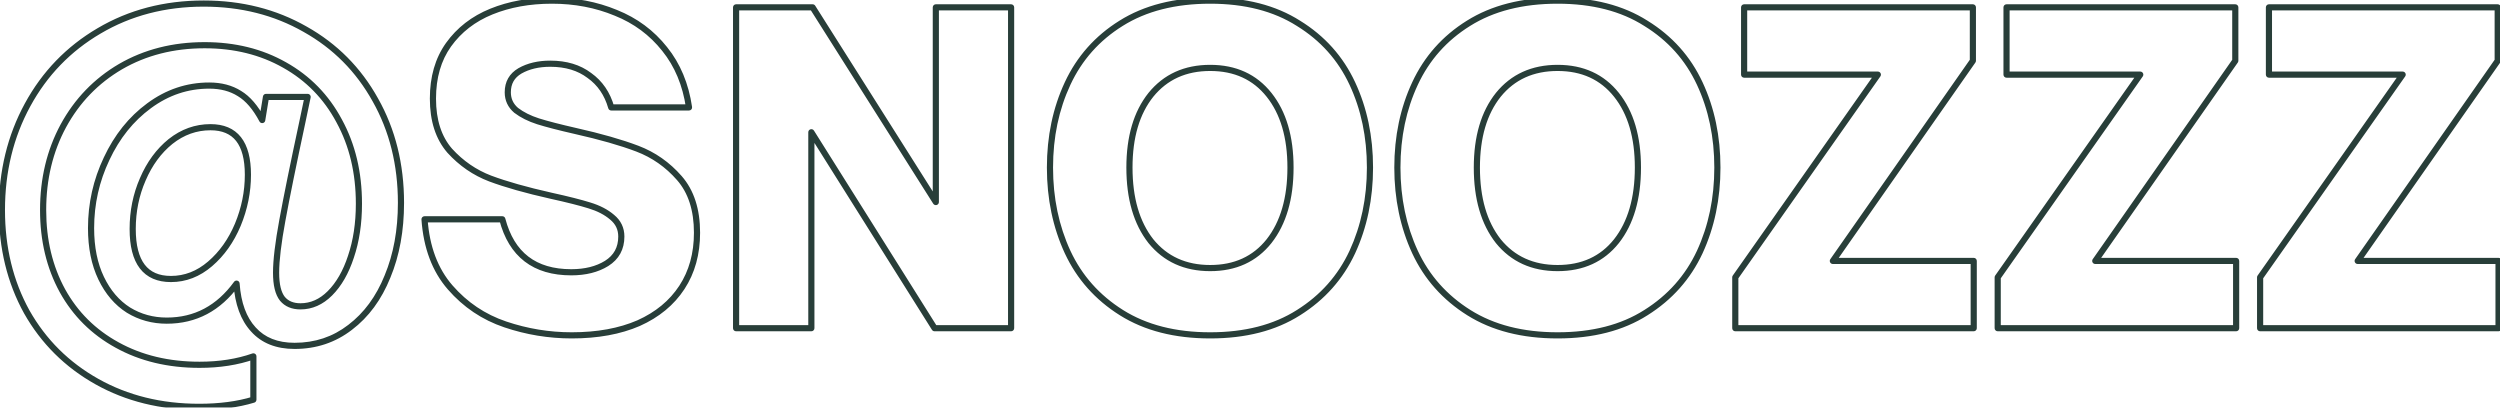 <?xml version="1.0" encoding="UTF-8"?> <svg xmlns="http://www.w3.org/2000/svg" width="975" height="159" viewBox="0 0 975 159" fill="none"><mask id="path-1-outside-1_137_3891" maskUnits="userSpaceOnUse" x="-1" y="-1" width="977" height="161" fill="black"><rect fill="white" x="-1" y="-1" width="977" height="161"></rect><path d="M77.66 158.668C62.791 158.668 49.507 155.388 37.809 148.828C26.11 142.268 16.98 133.193 10.421 121.604C3.97 109.905 0.744 96.676 0.744 81.916C0.744 66.828 4.079 53.161 10.748 40.916C17.418 28.671 26.711 19.049 38.629 12.052C50.655 4.945 64.267 1.392 79.465 1.392C94.115 1.392 107.29 4.727 118.988 11.396C130.687 17.956 139.816 27.14 146.376 38.948C153.046 50.756 156.38 64.149 156.38 79.128C156.38 89.843 154.631 99.409 151.132 107.828C147.743 116.247 142.878 122.861 136.536 127.672C130.304 132.483 123.088 134.888 114.888 134.888C108 134.888 102.643 132.756 98.817 128.492C94.99 124.337 92.803 118.379 92.257 110.616C85.259 120.237 76.184 125.048 65.032 125.048C59.566 125.048 54.591 123.681 50.108 120.948C45.626 118.105 42.072 113.951 39.449 108.484C36.825 103.017 35.513 96.512 35.513 88.968C35.513 79.456 37.535 70.436 41.581 61.908C45.626 53.271 51.147 46.383 58.145 41.244C65.251 35.996 73.069 33.372 81.597 33.372C86.189 33.372 90.124 34.411 93.404 36.488C96.684 38.456 99.636 41.9 102.26 46.82L103.736 37.8H119.972L117.84 47.968C114.342 64.259 111.772 76.887 110.132 85.852C108.492 94.708 107.672 101.541 107.672 106.352C107.672 111.053 108.492 114.443 110.132 116.52C111.772 118.488 114.123 119.472 117.184 119.472C121.448 119.472 125.275 117.777 128.664 114.388C132.163 110.889 134.896 106.133 136.864 100.12C138.942 93.997 139.98 87.109 139.98 79.456C139.98 67.32 137.411 56.551 132.272 47.148C127.243 37.745 120.136 30.475 110.952 25.336C101.878 20.197 91.491 17.628 79.793 17.628C67.547 17.628 56.614 20.416 46.992 25.992C37.48 31.568 30.046 39.276 24.689 49.116C19.441 58.847 16.817 69.78 16.817 81.916C16.817 93.724 19.331 104.22 24.36 113.404C29.39 122.479 36.496 129.531 45.681 134.56C54.974 139.699 65.689 142.268 77.825 142.268C85.587 142.268 92.585 141.175 98.817 138.988V155.88C92.694 157.739 85.642 158.668 77.66 158.668ZM66.672 108.812C72.249 108.812 77.332 106.844 81.924 102.908C86.516 98.972 90.124 93.888 92.749 87.656C95.373 81.315 96.684 74.809 96.684 68.14C96.684 55.785 91.819 49.608 82.088 49.608C76.403 49.608 71.21 51.467 66.508 55.184C61.916 58.901 58.309 63.821 55.684 69.944C53.06 75.957 51.748 82.408 51.748 89.296C51.748 102.307 56.723 108.812 66.672 108.812ZM222.964 130.788C214.108 130.788 205.471 129.367 197.052 126.524C188.634 123.681 181.472 118.871 175.568 112.092C169.664 105.313 166.33 96.457 165.564 85.524H195.904C199.512 99.3 208.478 106.188 222.8 106.188C228.267 106.188 232.859 105.04 236.576 102.744C240.403 100.339 242.316 96.84 242.316 92.248C242.316 89.187 241.114 86.672 238.708 84.704C236.412 82.736 233.46 81.205 229.852 80.112C226.354 79.019 221.379 77.761 214.928 76.34C205.198 74.153 197.271 71.912 191.148 69.616C185.135 67.32 179.887 63.712 175.404 58.792C171.031 53.763 168.844 46.984 168.844 38.456C168.844 30.147 170.867 23.149 174.912 17.464C179.067 11.669 184.643 7.351 191.64 4.508C198.638 1.665 206.51 0.244 215.256 0.244C224.222 0.244 232.531 1.829 240.184 5C247.838 8.061 254.179 12.763 259.208 19.104C264.238 25.336 267.408 32.935 268.72 41.9H238.38C236.85 36.543 234.007 32.388 229.852 29.436C225.807 26.375 220.723 24.844 214.6 24.844C210.008 24.844 206.072 25.773 202.792 27.632C199.622 29.491 198.036 32.279 198.036 35.996C198.036 38.839 199.13 41.189 201.316 43.048C203.612 44.797 206.455 46.219 209.844 47.312C213.343 48.405 218.208 49.663 224.44 51.084C234.171 53.271 242.207 55.567 248.548 57.972C254.89 60.377 260.356 64.204 264.948 69.452C269.54 74.7 271.836 81.807 271.836 90.772C271.836 98.972 269.868 106.079 265.932 112.092C261.996 118.105 256.366 122.752 249.04 126.032C241.715 129.203 233.023 130.788 222.964 130.788ZM316.43 128H287.074V2.868H316.922L364.974 78.8V2.868H394.33V128H364.482L316.43 51.576V128ZM471.97 130.788C458.304 130.788 446.769 127.836 437.366 121.932C427.964 116.028 420.966 108.156 416.374 98.316C411.782 88.367 409.486 77.379 409.486 65.352C409.486 53.325 411.782 42.392 416.374 32.552C420.966 22.712 427.909 14.895 437.202 9.1C446.605 3.196 458.194 0.244 471.97 0.244C485.637 0.244 497.117 3.196 506.41 9.1C515.813 14.895 522.81 22.712 527.402 32.552C531.994 42.392 534.29 53.325 534.29 65.352C534.29 77.379 531.994 88.367 527.402 98.316C522.81 108.156 515.813 116.028 506.41 121.932C497.117 127.836 485.637 130.788 471.97 130.788ZM471.97 104.548C481.701 104.548 489.354 101.049 494.93 94.052C500.506 86.945 503.294 77.379 503.294 65.352C503.294 53.435 500.506 43.977 494.93 36.98C489.354 29.983 481.701 26.484 471.97 26.484C462.24 26.484 454.532 29.983 448.846 36.98C443.27 43.977 440.482 53.435 440.482 65.352C440.482 77.379 443.27 86.945 448.846 94.052C454.532 101.049 462.24 104.548 471.97 104.548ZM607.462 130.788C593.796 130.788 582.261 127.836 572.858 121.932C563.456 116.028 556.458 108.156 551.866 98.316C547.274 88.367 544.978 77.379 544.978 65.352C544.978 53.325 547.274 42.392 551.866 32.552C556.458 22.712 563.401 14.895 572.694 9.1C582.097 3.196 593.686 0.244 607.462 0.244C621.129 0.244 632.609 3.196 641.902 9.1C651.305 14.895 658.302 22.712 662.894 32.552C667.486 42.392 669.782 53.325 669.782 65.352C669.782 77.379 667.486 88.367 662.894 98.316C658.302 108.156 651.305 116.028 641.902 121.932C632.609 127.836 621.129 130.788 607.462 130.788ZM607.462 104.548C617.193 104.548 624.846 101.049 630.422 94.052C635.998 86.945 638.786 77.379 638.786 65.352C638.786 53.435 635.998 43.977 630.422 36.98C624.846 29.983 617.193 26.484 607.462 26.484C597.732 26.484 590.024 29.983 584.338 36.98C578.762 43.977 575.974 53.435 575.974 65.352C575.974 77.379 578.762 86.945 584.338 94.052C590.024 101.049 597.732 104.548 607.462 104.548ZM769.752 128H676.764V108.156L732.36 29.108H680.208V2.868H769.424V23.696L714.812 101.76H769.752V128ZM872.092 128H779.104V108.156L834.7 29.108H782.548V2.868H871.764V23.696L817.152 101.76H872.092V128ZM974.432 128H881.444V108.156L937.04 29.108H884.888V2.868H974.104V23.696L919.492 101.76H974.432V128Z"></path></mask><path d="M37.809 148.828L37.221 149.875L37.809 148.828ZM10.421 121.604L9.37 122.183L9.376 122.195L10.421 121.604ZM10.748 40.916L11.802 41.49L10.748 40.916ZM38.629 12.052L39.236 13.087L39.239 13.085L38.629 12.052ZM118.988 11.396L118.394 12.438L118.402 12.443L118.988 11.396ZM146.376 38.948L145.327 39.531L145.332 39.538L146.376 38.948ZM151.132 107.828L150.024 107.367L150.019 107.38L151.132 107.828ZM136.536 127.672L135.811 126.716L135.803 126.722L136.536 127.672ZM98.817 128.492L99.71 127.691C99.706 127.687 99.703 127.683 99.699 127.679L98.817 128.492ZM92.257 110.616L93.454 110.532C93.418 110.029 93.072 109.601 92.587 109.462C92.103 109.323 91.583 109.502 91.286 109.91L92.257 110.616ZM50.108 120.948L49.466 121.961C49.472 121.965 49.478 121.969 49.484 121.973L50.108 120.948ZM39.449 108.484L40.53 107.965L39.449 108.484ZM41.581 61.908L42.665 62.422L42.667 62.417L41.581 61.908ZM58.145 41.244L58.855 42.211L58.857 42.209L58.145 41.244ZM93.404 36.488L92.762 37.502C92.771 37.507 92.779 37.512 92.787 37.517L93.404 36.488ZM102.26 46.82L101.202 47.385C101.444 47.839 101.949 48.088 102.456 48.004C102.964 47.92 103.362 47.522 103.445 47.014L102.26 46.82ZM103.736 37.8V36.6C103.149 36.6 102.647 37.026 102.552 37.606L103.736 37.8ZM119.972 37.8L121.147 38.046C121.221 37.693 121.132 37.324 120.904 37.044C120.676 36.763 120.334 36.6 119.972 36.6V37.8ZM117.84 47.968L119.014 48.22L119.015 48.214L117.84 47.968ZM110.132 85.852L111.312 86.07L111.313 86.068L110.132 85.852ZM110.132 116.52L109.191 117.264C109.197 117.272 109.204 117.28 109.211 117.288L110.132 116.52ZM128.664 114.388L129.513 115.237L128.664 114.388ZM136.864 100.12L135.728 99.734L135.724 99.747L136.864 100.12ZM132.272 47.148L131.214 47.714L131.219 47.724L132.272 47.148ZM110.952 25.336L110.361 26.38L110.367 26.383L110.952 25.336ZM46.992 25.992L46.391 24.954L46.386 24.957L46.992 25.992ZM24.689 49.116L23.634 48.542L23.632 48.546L24.689 49.116ZM24.36 113.404L23.308 113.98L23.311 113.986L24.36 113.404ZM45.681 134.56L46.261 133.51L46.257 133.507L45.681 134.56ZM98.817 138.988H100.016C100.016 138.599 99.828 138.234 99.51 138.009C99.193 137.784 98.786 137.727 98.419 137.856L98.817 138.988ZM98.817 155.88L99.165 157.028C99.671 156.875 100.016 156.408 100.016 155.88H98.817ZM81.924 102.908L81.144 101.997L81.924 102.908ZM92.749 87.656L93.855 88.122L93.857 88.115L92.749 87.656ZM66.508 55.184L65.764 54.243L65.753 54.251L66.508 55.184ZM55.684 69.944L56.784 70.424L56.787 70.417L55.684 69.944ZM77.66 157.468C62.974 157.468 49.896 154.23 38.395 147.781L37.221 149.875C49.118 156.546 62.608 159.868 77.66 159.868V157.468ZM38.395 147.781C26.887 141.328 17.916 132.41 11.465 121.013L9.376 122.195C16.045 133.977 25.333 143.208 37.221 149.875L38.395 147.781ZM11.471 121.025C5.128 109.521 1.944 96.495 1.944 81.916H-0.456C-0.456 96.857 2.811 110.289 9.37 122.183L11.471 121.025ZM1.944 81.916C1.944 67.012 5.237 53.545 11.802 41.49L9.695 40.342C2.922 52.778 -0.456 66.644 -0.456 81.916H1.944ZM11.802 41.49C18.369 29.434 27.508 19.973 39.236 13.087L38.021 11.017C25.914 18.126 16.467 27.907 9.695 40.342L11.802 41.49ZM39.239 13.085C51.065 6.097 64.462 2.592 79.465 2.592V0.192C64.072 0.192 50.246 3.793 38.018 11.019L39.239 13.085ZM79.465 2.592C93.926 2.592 106.892 5.881 118.394 12.438L119.583 10.354C107.687 3.572 94.305 0.192 79.465 0.192V2.592ZM118.402 12.443C129.905 18.893 138.875 27.916 145.327 39.531L147.425 38.365C140.758 26.364 131.47 17.019 119.575 10.349L118.402 12.443ZM145.332 39.538C151.889 51.148 155.18 64.334 155.18 79.128H157.58C157.58 63.965 154.203 50.364 147.421 38.358L145.332 39.538ZM155.18 79.128C155.18 89.712 153.453 99.118 150.024 107.367L152.241 108.289C155.81 99.701 157.58 89.973 157.58 79.128H155.18ZM150.019 107.38C146.699 115.626 141.957 122.054 135.811 126.716L137.262 128.628C143.799 123.669 148.787 116.867 152.246 108.276L150.019 107.38ZM135.803 126.722C129.79 131.364 122.835 133.688 114.888 133.688V136.088C123.342 136.088 130.818 133.602 137.27 128.622L135.803 126.722ZM114.888 133.688C108.266 133.688 103.263 131.65 99.71 127.691L97.923 129.293C102.023 133.862 107.735 136.088 114.888 136.088V133.688ZM99.699 127.679C96.116 123.788 93.988 118.124 93.454 110.532L91.059 110.7C91.618 118.633 93.864 124.886 97.934 129.305L99.699 127.679ZM91.286 109.91C84.497 119.245 75.772 123.848 65.032 123.848V126.248C76.597 126.248 86.022 121.229 93.227 111.322L91.286 109.91ZM65.032 123.848C59.777 123.848 55.02 122.537 50.733 119.923L49.484 121.973C54.163 124.825 59.355 126.248 65.032 126.248V123.848ZM50.751 119.935C46.484 117.229 43.071 113.258 40.53 107.965L38.367 109.003C41.074 114.643 44.767 118.982 49.466 121.961L50.751 119.935ZM40.53 107.965C38.001 102.695 36.712 96.375 36.712 88.968H34.312C34.312 96.649 35.648 103.34 38.367 109.003L40.53 107.965ZM36.712 88.968C36.712 79.632 38.696 70.788 42.665 62.422L40.496 61.394C36.374 70.084 34.312 79.279 34.312 88.968H36.712ZM42.667 62.417C46.636 53.943 52.035 47.22 58.855 42.211L57.434 40.277C50.259 45.546 44.616 52.598 40.494 61.399L42.667 62.417ZM58.857 42.209C65.766 37.108 73.335 34.572 81.597 34.572V32.172C72.802 32.172 64.737 34.884 57.432 40.279L58.857 42.209ZM81.597 34.572C86.003 34.572 89.707 35.567 92.762 37.502L94.046 35.474C90.542 33.255 86.374 32.172 81.597 32.172V34.572ZM92.787 37.517C95.814 39.333 98.636 42.574 101.202 47.385L103.319 46.255C100.637 41.226 97.555 37.579 94.022 35.459L92.787 37.517ZM103.445 47.014L104.921 37.994L102.552 37.606L101.076 46.626L103.445 47.014ZM103.736 39H119.972V36.6H103.736V39ZM118.798 37.554L116.666 47.722L119.015 48.214L121.147 38.046L118.798 37.554ZM116.667 47.716C113.168 64.011 110.595 76.653 108.952 85.636L111.313 86.068C112.95 77.121 115.516 64.507 119.014 48.22L116.667 47.716ZM108.953 85.633C107.309 94.511 106.472 101.43 106.472 106.352H108.872C108.872 101.653 109.676 94.905 111.312 86.07L108.953 85.633ZM106.472 106.352C106.472 111.137 107.296 114.864 109.191 117.264L111.074 115.776C109.689 114.021 108.872 110.97 108.872 106.352H106.472ZM109.211 117.288C111.124 119.584 113.844 120.672 117.184 120.672V118.272C114.403 118.272 112.421 117.392 111.054 115.752L109.211 117.288ZM117.184 120.672C121.807 120.672 125.929 118.82 129.513 115.237L127.816 113.539C124.621 116.734 121.09 118.272 117.184 118.272V120.672ZM129.513 115.237C133.177 111.573 135.994 106.637 138.005 100.493L135.724 99.747C133.799 105.629 131.149 110.206 127.816 113.539L129.513 115.237ZM138.001 100.506C140.127 94.238 141.18 87.217 141.18 79.456H138.78C138.78 87.002 137.756 93.756 135.728 99.734L138.001 100.506ZM141.18 79.456C141.18 67.146 138.573 56.174 133.325 46.572L131.219 47.724C136.25 56.927 138.78 67.494 138.78 79.456H141.18ZM133.331 46.582C128.195 36.98 120.925 29.541 111.538 24.289L110.367 26.383C119.348 31.408 126.292 38.511 131.214 47.714L133.331 46.582ZM111.544 24.292C102.268 19.039 91.673 16.428 79.793 16.428V18.828C91.31 18.828 101.488 21.356 110.361 26.38L111.544 24.292ZM79.793 16.428C67.358 16.428 56.213 19.261 46.391 24.954L47.594 27.03C57.015 21.571 67.737 18.828 79.793 18.828V16.428ZM46.386 24.957C36.682 30.645 29.094 38.514 23.634 48.542L25.742 49.69C30.997 40.038 38.279 32.491 47.599 27.027L46.386 24.957ZM23.632 48.546C18.281 58.469 15.617 69.601 15.617 81.916H18.017C18.017 69.959 20.6 59.225 25.745 49.686L23.632 48.546ZM15.617 81.916C15.617 93.899 18.17 104.598 23.308 113.98L25.413 112.828C20.492 103.842 18.017 93.549 18.017 81.916H15.617ZM23.311 113.986C28.451 123.261 35.723 130.475 45.104 135.613L46.257 133.507C37.27 128.586 30.328 121.697 25.41 112.822L23.311 113.986ZM45.1 135.61C54.595 140.86 65.515 143.468 77.825 143.468V141.068C65.862 141.068 55.353 138.537 46.261 133.51L45.1 135.61ZM77.825 143.468C85.699 143.468 92.834 142.359 99.214 140.12L98.419 137.856C92.335 139.99 85.475 141.068 77.825 141.068V143.468ZM97.617 138.988V155.88H100.016V138.988H97.617ZM98.468 154.732C92.482 156.549 85.552 157.468 77.66 157.468V159.868C85.732 159.868 92.906 158.928 99.165 157.028L98.468 154.732ZM66.672 110.012C72.56 110.012 77.916 107.925 82.705 103.819L81.144 101.997C76.749 105.763 71.937 107.612 66.672 107.612V110.012ZM82.705 103.819C87.455 99.748 91.167 94.505 93.854 88.122L91.642 87.19C89.082 93.271 85.578 98.196 81.144 101.997L82.705 103.819ZM93.857 88.115C96.54 81.632 97.885 74.971 97.885 68.14H95.484C95.484 74.647 94.205 80.997 91.64 87.197L93.857 88.115ZM97.885 68.14C97.885 61.838 96.649 56.89 93.978 53.498C91.264 50.053 87.225 48.408 82.088 48.408V50.808C86.682 50.808 89.941 52.252 92.093 54.983C94.287 57.77 95.484 62.088 95.484 68.14H97.885ZM82.088 48.408C76.118 48.408 70.665 50.368 65.764 54.243L67.253 56.125C71.754 52.566 76.689 50.808 82.088 50.808V48.408ZM65.753 54.251C60.991 58.106 57.272 63.192 54.581 69.471L56.787 70.417C59.344 64.45 62.842 59.696 67.263 56.117L65.753 54.251ZM54.585 69.464C51.891 75.636 50.548 82.251 50.548 89.296H52.949C52.949 82.565 54.23 76.278 56.784 70.424L54.585 69.464ZM50.548 89.296C50.548 95.92 51.809 101.109 54.526 104.662C57.29 108.276 61.414 110.012 66.672 110.012V107.612C61.982 107.612 58.644 106.095 56.433 103.204C54.175 100.252 52.949 95.682 52.949 89.296H50.548ZM197.052 126.524L196.669 127.661L197.052 126.524ZM175.568 112.092L174.664 112.88L175.568 112.092ZM165.564 85.524V84.324C165.232 84.324 164.914 84.462 164.687 84.706C164.46 84.949 164.344 85.276 164.367 85.608L165.564 85.524ZM195.904 85.524L197.065 85.22C196.927 84.692 196.45 84.324 195.904 84.324V85.524ZM236.576 102.744L237.207 103.765L237.215 103.76L236.576 102.744ZM238.708 84.704L237.928 85.615C237.934 85.621 237.941 85.627 237.949 85.633L238.708 84.704ZM229.852 80.112L229.495 81.257L229.504 81.26L229.852 80.112ZM214.928 76.34L214.665 77.511L214.67 77.512L214.928 76.34ZM191.148 69.616L190.72 70.737L190.727 70.74L191.148 69.616ZM175.404 58.792L174.499 59.579C174.505 59.586 174.511 59.593 174.517 59.6L175.404 58.792ZM174.912 17.464L173.937 16.765L173.935 16.768L174.912 17.464ZM191.64 4.508L192.092 5.62V5.62L191.64 4.508ZM240.184 5L239.725 6.109C239.73 6.11 239.734 6.112 239.739 6.114L240.184 5ZM259.208 19.104L258.268 19.85L258.275 19.858L259.208 19.104ZM268.72 41.9V43.1C269.069 43.1 269.4 42.948 269.628 42.685C269.856 42.421 269.958 42.071 269.908 41.726L268.72 41.9ZM238.38 41.9L237.227 42.23C237.374 42.745 237.845 43.1 238.38 43.1V41.9ZM229.852 29.436L229.128 30.393C229.138 30.4 229.148 30.407 229.157 30.414L229.852 29.436ZM202.792 27.632L202.201 26.588C202.196 26.591 202.191 26.594 202.186 26.597L202.792 27.632ZM201.316 43.048L200.539 43.962C200.556 43.976 200.572 43.99 200.589 44.002L201.316 43.048ZM209.844 47.312L209.476 48.454L209.487 48.457L209.844 47.312ZM224.44 51.084L224.174 52.254L224.177 52.255L224.44 51.084ZM248.548 57.972L248.123 59.094L248.548 57.972ZM265.932 112.092L264.928 111.435L265.932 112.092ZM249.04 126.032L249.517 127.133C249.522 127.131 249.526 127.129 249.531 127.127L249.04 126.032ZM222.964 129.588C214.239 129.588 205.732 128.188 197.436 125.387L196.669 127.661C205.21 130.545 213.977 131.988 222.964 131.988V129.588ZM197.436 125.387C189.222 122.613 182.239 117.924 176.473 111.304L174.664 112.88C180.706 119.817 188.046 124.749 196.669 127.661L197.436 125.387ZM176.473 111.304C170.776 104.762 167.513 96.172 166.762 85.44L164.367 85.608C165.147 96.743 168.553 105.865 174.664 112.88L176.473 111.304ZM165.564 86.724H195.904V84.324H165.564V86.724ZM194.744 85.828C196.597 92.906 199.86 98.329 204.603 101.974C209.346 105.617 215.446 107.388 222.8 107.388V104.988C215.832 104.988 210.288 103.315 206.066 100.07C201.844 96.827 198.82 91.918 197.065 85.22L194.744 85.828ZM222.8 107.388C228.434 107.388 233.258 106.204 237.207 103.765L235.946 101.723C232.46 103.876 228.1 104.988 222.8 104.988V107.388ZM237.215 103.76C241.398 101.131 243.516 97.245 243.516 92.248H241.116C241.116 96.435 239.408 99.546 235.938 101.728L237.215 103.76ZM243.516 92.248C243.516 88.82 242.147 85.967 239.468 83.775L237.949 85.633C240.08 87.377 241.116 89.553 241.116 92.248H243.516ZM239.489 83.793C237.04 81.693 233.93 80.094 230.2 78.964L229.504 81.26C232.991 82.317 235.785 83.779 237.928 85.615L239.489 83.793ZM230.21 78.967C226.663 77.858 221.649 76.592 215.187 75.168L214.67 77.512C221.109 78.931 226.045 80.179 229.495 81.257L230.21 78.967ZM215.192 75.169C205.49 72.989 197.622 70.762 191.57 68.492L190.727 70.74C196.921 73.062 204.906 75.318 214.665 77.511L215.192 75.169ZM191.577 68.495C185.745 66.268 180.652 62.77 176.292 57.984L174.517 59.6C179.122 64.654 184.526 68.372 190.72 70.737L191.577 68.495ZM176.31 58.005C172.175 53.249 170.044 46.778 170.044 38.456H167.644C167.644 47.19 169.888 54.276 174.499 59.579L176.31 58.005ZM170.044 38.456C170.044 30.347 172.015 23.605 175.89 18.16L173.935 16.768C169.719 22.693 167.644 29.946 167.644 38.456H170.044ZM175.888 18.163C179.902 12.564 185.292 8.382 192.092 5.62L191.189 3.396C183.995 6.319 178.232 10.775 173.937 16.765L175.888 18.163ZM192.092 5.62C198.925 2.844 206.64 1.444 215.256 1.444V-0.956C206.379 -0.956 198.35 0.487 191.189 3.396L192.092 5.62ZM215.256 1.444C224.077 1.444 232.229 3.003 239.725 6.109L240.644 3.891C232.833 0.656 224.366 -0.956 215.256 -0.956V1.444ZM239.739 6.114C247.202 9.099 253.371 13.675 258.268 19.85L260.149 18.358C254.987 11.85 248.474 7.023 240.63 3.886L239.739 6.114ZM258.275 19.858C263.152 25.901 266.248 33.292 267.533 42.074L269.908 41.726C268.569 32.577 265.324 24.771 260.142 18.35L258.275 19.858ZM268.72 40.7H238.38V43.1H268.72V40.7ZM239.534 41.57C237.936 35.977 234.945 31.583 230.548 28.458L229.157 30.414C233.069 33.193 235.763 37.108 237.227 42.23L239.534 41.57ZM230.577 28.479C226.282 25.23 220.929 23.644 214.6 23.644V26.044C220.517 26.044 225.332 27.52 229.128 30.393L230.577 28.479ZM214.6 23.644C209.846 23.644 205.697 24.607 202.201 26.588L203.384 28.676C206.448 26.94 210.171 26.044 214.6 26.044V23.644ZM202.186 26.597C198.642 28.674 196.836 31.859 196.836 35.996H199.236C199.236 32.699 200.601 30.308 203.399 28.667L202.186 26.597ZM196.836 35.996C196.836 39.195 198.087 41.878 200.539 43.962L202.094 42.134C200.172 40.501 199.236 38.483 199.236 35.996H196.836ZM200.589 44.002C203.015 45.851 205.986 47.328 209.476 48.454L210.213 46.17C206.924 45.109 204.21 43.744 202.044 42.093L200.589 44.002ZM209.487 48.457C213.029 49.565 217.93 50.83 224.174 52.254L224.707 49.914C218.487 48.495 213.657 47.246 210.202 46.167L209.487 48.457ZM224.177 52.255C233.876 54.434 241.853 56.716 248.123 59.094L248.974 56.85C242.561 54.418 234.466 52.107 224.704 49.913L224.177 52.255ZM248.123 59.094C254.275 61.428 259.579 65.138 264.045 70.242L265.852 68.662C261.134 63.27 255.505 59.327 248.974 56.85L248.123 59.094ZM264.045 70.242C268.396 75.215 270.636 82.012 270.636 90.772H273.036C273.036 81.601 270.684 74.185 265.852 68.662L264.045 70.242ZM270.636 90.772C270.636 98.772 268.719 105.643 264.928 111.435L266.937 112.749C271.018 106.514 273.036 99.172 273.036 90.772H270.636ZM264.928 111.435C261.133 117.234 255.691 121.739 248.55 124.937L249.531 127.127C257.041 123.765 262.86 118.977 266.937 112.749L264.928 111.435ZM248.564 124.931C241.423 128.022 232.9 129.588 222.964 129.588V131.988C233.146 131.988 242.008 130.384 249.517 127.133L248.564 124.931ZM316.43 128V129.2C317.093 129.2 317.63 128.663 317.63 128H316.43ZM287.074 128H285.874C285.874 128.663 286.412 129.2 287.074 129.2V128ZM287.074 2.868V1.668C286.412 1.668 285.874 2.205 285.874 2.868H287.074ZM316.922 2.868L317.936 2.226C317.716 1.879 317.334 1.668 316.922 1.668V2.868ZM364.974 78.8L363.96 79.442C364.246 79.893 364.795 80.101 365.308 79.953C365.821 79.804 366.174 79.334 366.174 78.8H364.974ZM364.974 2.868V1.668C364.312 1.668 363.774 2.205 363.774 2.868H364.974ZM394.33 2.868H395.53C395.53 2.205 394.993 1.668 394.33 1.668V2.868ZM394.33 128V129.2C394.993 129.2 395.53 128.663 395.53 128H394.33ZM364.482 128L363.466 128.639C363.686 128.988 364.07 129.2 364.482 129.2V128ZM316.43 51.576L317.446 50.937C317.162 50.485 316.612 50.275 316.098 50.423C315.584 50.571 315.23 51.041 315.23 51.576H316.43ZM316.43 126.8H287.074V129.2H316.43V126.8ZM288.274 128V2.868H285.874V128H288.274ZM287.074 4.068H316.922V1.668H287.074V4.068ZM315.908 3.51L363.96 79.442L365.988 78.158L317.936 2.226L315.908 3.51ZM366.174 78.8V2.868H363.774V78.8H366.174ZM364.974 4.068H394.33V1.668H364.974V4.068ZM393.13 2.868V128H395.53V2.868H393.13ZM394.33 126.8H364.482V129.2H394.33V126.8ZM365.498 127.361L317.446 50.937L315.414 52.215L363.466 128.639L365.498 127.361ZM315.23 51.576V128H317.63V51.576H315.23ZM437.366 121.932L436.728 122.948L437.366 121.932ZM416.374 98.316L415.285 98.819L415.287 98.823L416.374 98.316ZM416.374 32.552L417.462 33.059V33.059L416.374 32.552ZM437.202 9.1L437.837 10.118L437.84 10.116L437.202 9.1ZM506.41 9.1L505.767 10.113C505.771 10.116 505.776 10.119 505.781 10.122L506.41 9.1ZM527.402 32.552L526.315 33.059V33.059L527.402 32.552ZM527.402 98.316L528.49 98.823L528.492 98.819L527.402 98.316ZM506.41 121.932L505.772 120.916L505.767 120.919L506.41 121.932ZM494.93 94.052L495.869 94.8L495.874 94.793L494.93 94.052ZM494.93 36.98L493.992 37.728L494.93 36.98ZM448.846 36.98L447.915 36.223L447.908 36.232L448.846 36.98ZM448.846 94.052L447.902 94.793C447.906 94.798 447.911 94.803 447.915 94.809L448.846 94.052ZM471.97 129.588C458.477 129.588 447.176 126.675 438.004 120.916L436.728 122.948C446.362 128.997 458.13 131.988 471.97 131.988V129.588ZM438.004 120.916C428.793 115.132 421.954 107.434 417.462 97.808L415.287 98.823C419.979 108.878 427.135 116.924 436.728 122.948L438.004 120.916ZM417.464 97.813C412.951 88.036 410.686 77.222 410.686 65.352H408.286C408.286 77.535 410.613 88.697 415.285 98.819L417.464 97.813ZM410.686 65.352C410.686 53.482 412.952 42.724 417.462 33.059L415.287 32.044C410.613 42.06 408.286 53.169 408.286 65.352H410.686ZM417.462 33.059C421.955 23.432 428.739 15.791 437.837 10.118L436.567 8.082C427.079 13.998 419.978 21.992 415.287 32.044L417.462 33.059ZM437.84 10.116C447.011 4.358 458.366 1.444 471.97 1.444V-0.956C458.023 -0.956 446.199 2.034 436.564 8.084L437.84 10.116ZM471.97 1.444C485.464 1.444 496.707 4.358 505.767 10.113L507.054 8.087C497.526 2.034 485.81 -0.956 471.97 -0.956V1.444ZM505.781 10.122C514.987 15.796 521.824 23.436 526.315 33.059L528.49 32.044C523.797 21.988 516.638 13.994 507.04 8.078L505.781 10.122ZM526.315 33.059C530.825 42.724 533.09 53.482 533.09 65.352H535.49C535.49 53.169 533.164 42.06 528.49 32.044L526.315 33.059ZM533.09 65.352C533.09 77.222 530.825 88.036 526.313 97.813L528.492 98.819C533.163 88.697 535.49 77.535 535.49 65.352H533.09ZM526.315 97.808C521.823 107.434 514.984 115.132 505.772 120.916L507.048 122.948C516.642 116.924 523.798 108.878 528.49 98.823L526.315 97.808ZM505.767 120.919C496.707 126.674 485.464 129.588 471.97 129.588V131.988C485.81 131.988 497.526 128.998 507.054 122.945L505.767 120.919ZM471.97 105.748C482.03 105.748 490.043 102.11 495.869 94.8L493.992 93.304C488.665 99.988 481.372 103.348 471.97 103.348V105.748ZM495.874 94.793C501.664 87.414 504.494 77.558 504.494 65.352H502.094C502.094 77.199 499.349 86.477 493.986 93.311L495.874 94.793ZM504.494 65.352C504.494 53.253 501.663 43.503 495.869 36.232L493.992 37.728C499.35 44.452 502.094 53.616 502.094 65.352H504.494ZM495.869 36.232C490.043 28.922 482.03 25.284 471.97 25.284V27.684C481.372 27.684 488.665 31.044 493.992 37.728L495.869 36.232ZM471.97 25.284C461.911 25.284 453.848 28.921 447.915 36.223L449.778 37.737C455.215 31.044 462.568 27.684 471.97 27.684V25.284ZM447.908 36.232C442.114 43.503 439.282 53.253 439.282 65.352H441.682C441.682 53.616 444.427 44.452 449.785 37.728L447.908 36.232ZM439.282 65.352C439.282 77.558 442.113 87.414 447.902 94.793L449.79 93.311C444.428 86.477 441.682 77.199 441.682 65.352H439.282ZM447.915 94.809C453.848 102.111 461.911 105.748 471.97 105.748V103.348C462.568 103.348 455.215 99.988 449.778 93.295L447.915 94.809ZM572.858 121.932L572.22 122.948L572.858 121.932ZM551.866 98.316L550.777 98.819L550.779 98.823L551.866 98.316ZM551.866 32.552L552.954 33.059V33.059L551.866 32.552ZM572.694 9.1L573.329 10.118L573.333 10.116L572.694 9.1ZM641.902 9.1L641.259 10.113C641.264 10.116 641.268 10.119 641.273 10.122L641.902 9.1ZM662.894 32.552L661.807 33.059V33.059L662.894 32.552ZM662.894 98.316L663.982 98.823L663.984 98.819L662.894 98.316ZM641.902 121.932L641.264 120.916L641.259 120.919L641.902 121.932ZM630.422 94.052L631.361 94.8L631.367 94.793L630.422 94.052ZM630.422 36.98L629.484 37.728L630.422 36.98ZM584.339 36.98L583.407 36.223L583.4 36.232L584.339 36.98ZM584.339 94.052L583.394 94.793C583.399 94.798 583.403 94.803 583.407 94.809L584.339 94.052ZM607.462 129.588C593.969 129.588 582.668 126.675 573.497 120.916L572.22 122.948C581.854 128.997 593.622 131.988 607.462 131.988V129.588ZM573.497 120.916C564.285 115.132 557.446 107.434 552.954 97.808L550.779 98.823C555.471 108.878 562.627 116.924 572.22 122.948L573.497 120.916ZM552.956 97.813C548.444 88.036 546.178 77.222 546.178 65.352H543.778C543.778 77.535 546.105 88.697 550.777 98.819L552.956 97.813ZM546.178 65.352C546.178 53.482 548.444 42.724 552.954 33.059L550.779 32.044C546.105 42.06 543.778 53.169 543.778 65.352H546.178ZM552.954 33.059C557.447 23.432 564.231 15.791 573.329 10.118L572.06 8.082C562.571 13.998 555.47 21.992 550.779 32.044L552.954 33.059ZM573.333 10.116C582.503 4.358 593.858 1.444 607.462 1.444V-0.956C593.515 -0.956 581.691 2.034 572.056 8.084L573.333 10.116ZM607.462 1.444C620.956 1.444 632.2 4.358 641.259 10.113L642.546 8.087C633.019 2.034 621.302 -0.956 607.462 -0.956V1.444ZM641.273 10.122C650.48 15.796 657.316 23.436 661.807 33.059L663.982 32.044C659.289 21.988 652.131 13.994 642.532 8.078L641.273 10.122ZM661.807 33.059C666.317 42.724 668.582 53.482 668.582 65.352H670.982C670.982 53.169 668.656 42.06 663.982 32.044L661.807 33.059ZM668.582 65.352C668.582 77.222 666.317 88.036 661.805 97.813L663.984 98.819C668.656 88.697 670.982 77.535 670.982 65.352H668.582ZM661.807 97.808C657.315 107.434 650.476 115.132 641.264 120.916L642.541 122.948C652.134 116.924 659.29 108.878 663.982 98.823L661.807 97.808ZM641.259 120.919C632.2 126.674 620.956 129.588 607.462 129.588V131.988C621.302 131.988 633.019 128.998 642.546 122.945L641.259 120.919ZM607.462 105.748C617.522 105.748 625.535 102.11 631.361 94.8L629.484 93.304C624.158 99.988 616.864 103.348 607.462 103.348V105.748ZM631.367 94.793C637.156 87.414 639.986 77.558 639.986 65.352H637.586C637.586 77.199 634.841 86.477 629.478 93.311L631.367 94.793ZM639.986 65.352C639.986 53.253 637.155 43.503 631.361 36.232L629.484 37.728C634.842 44.452 637.586 53.616 637.586 65.352H639.986ZM631.361 36.232C625.535 28.922 617.522 25.284 607.462 25.284V27.684C616.864 27.684 624.158 31.044 629.484 37.728L631.361 36.232ZM607.462 25.284C597.403 25.284 589.34 28.921 583.407 36.223L585.27 37.737C590.707 31.044 598.06 27.684 607.462 27.684V25.284ZM583.4 36.232C577.606 43.503 574.774 53.253 574.774 65.352H577.174C577.174 53.616 579.919 44.452 585.277 37.728L583.4 36.232ZM574.774 65.352C574.774 77.558 577.605 87.414 583.394 94.793L585.283 93.311C579.92 86.477 577.174 77.199 577.174 65.352H574.774ZM583.407 94.809C589.34 102.111 597.403 105.748 607.462 105.748V103.348C598.06 103.348 590.707 99.988 585.27 93.295L583.407 94.809ZM769.752 128V129.2C770.415 129.2 770.952 128.663 770.952 128H769.752ZM676.764 128H675.564C675.564 128.663 676.101 129.2 676.764 129.2V128ZM676.764 108.156L675.782 107.466C675.64 107.668 675.564 107.909 675.564 108.156H676.764ZM732.36 29.108L733.342 29.798C733.599 29.432 733.631 28.953 733.425 28.555C733.219 28.157 732.808 27.908 732.36 27.908V29.108ZM680.208 29.108H679.008C679.008 29.771 679.545 30.308 680.208 30.308V29.108ZM680.208 2.868V1.668C679.545 1.668 679.008 2.205 679.008 2.868H680.208ZM769.424 2.868H770.624C770.624 2.205 770.087 1.668 769.424 1.668V2.868ZM769.424 23.696L770.407 24.384C770.548 24.182 770.624 23.942 770.624 23.696H769.424ZM714.812 101.76L713.829 101.072C713.572 101.439 713.541 101.918 713.748 102.314C713.954 102.711 714.365 102.96 714.812 102.96V101.76ZM769.752 101.76H770.952C770.952 101.097 770.415 100.56 769.752 100.56V101.76ZM769.752 126.8H676.764V129.2H769.752V126.8ZM677.964 128V108.156H675.564V128H677.964ZM677.746 108.846L733.342 29.798L731.378 28.418L675.782 107.466L677.746 108.846ZM732.36 27.908H680.208V30.308H732.36V27.908ZM681.408 29.108V2.868H679.008V29.108H681.408ZM680.208 4.068H769.424V1.668H680.208V4.068ZM768.224 2.868V23.696H770.624V2.868H768.224ZM768.441 23.008L713.829 101.072L715.795 102.448L770.407 24.384L768.441 23.008ZM714.812 102.96H769.752V100.56H714.812V102.96ZM768.552 101.76V128H770.952V101.76H768.552ZM872.092 128V129.2C872.755 129.2 873.292 128.663 873.292 128H872.092ZM779.104 128H777.904C777.904 128.663 778.441 129.2 779.104 129.2V128ZM779.104 108.156L778.122 107.466C777.98 107.668 777.904 107.909 777.904 108.156H779.104ZM834.7 29.108L835.681 29.798C835.939 29.432 835.971 28.953 835.765 28.555C835.558 28.157 835.148 27.908 834.7 27.908V29.108ZM782.548 29.108H781.348C781.348 29.771 781.885 30.308 782.548 30.308V29.108ZM782.548 2.868V1.668C781.885 1.668 781.348 2.205 781.348 2.868H782.548ZM871.764 2.868H872.964C872.964 2.205 872.427 1.668 871.764 1.668V2.868ZM871.764 23.696L872.747 24.384C872.888 24.182 872.964 23.942 872.964 23.696H871.764ZM817.152 101.76L816.169 101.072C815.912 101.439 815.881 101.918 816.088 102.314C816.294 102.711 816.704 102.96 817.152 102.96V101.76ZM872.092 101.76H873.292C873.292 101.097 872.755 100.56 872.092 100.56V101.76ZM872.092 126.8H779.104V129.2H872.092V126.8ZM780.304 128V108.156H777.904V128H780.304ZM780.085 108.846L835.681 29.798L833.718 28.418L778.122 107.466L780.085 108.846ZM834.7 27.908H782.548V30.308H834.7V27.908ZM783.748 29.108V2.868H781.348V29.108H783.748ZM782.548 4.068H871.764V1.668H782.548V4.068ZM870.564 2.868V23.696H872.964V2.868H870.564ZM870.781 23.008L816.169 101.072L818.135 102.448L872.747 24.384L870.781 23.008ZM817.152 102.96H872.092V100.56H817.152V102.96ZM870.892 101.76V128H873.292V101.76H870.892ZM974.432 128V129.2C975.094 129.2 975.632 128.663 975.632 128H974.432ZM881.444 128H880.244C880.244 128.663 880.781 129.2 881.444 129.2V128ZM881.444 108.156L880.462 107.466C880.32 107.668 880.244 107.909 880.244 108.156H881.444ZM937.04 29.108L938.021 29.798C938.279 29.432 938.311 28.953 938.105 28.555C937.898 28.157 937.488 27.908 937.04 27.908V29.108ZM884.888 29.108H883.688C883.688 29.771 884.225 30.308 884.888 30.308V29.108ZM884.888 2.868V1.668C884.225 1.668 883.688 2.205 883.688 2.868H884.888ZM974.104 2.868H975.304C975.304 2.205 974.766 1.668 974.104 1.668V2.868ZM974.104 23.696L975.087 24.384C975.228 24.182 975.304 23.942 975.304 23.696H974.104ZM919.492 101.76L918.508 101.072C918.252 101.439 918.221 101.918 918.427 102.314C918.634 102.711 919.044 102.96 919.492 102.96V101.76ZM974.432 101.76H975.632C975.632 101.097 975.094 100.56 974.432 100.56V101.76ZM974.432 126.8H881.444V129.2H974.432V126.8ZM882.644 128V108.156H880.244V128H882.644ZM882.425 108.846L938.021 29.798L936.058 28.418L880.462 107.466L882.425 108.846ZM937.04 27.908H884.888V30.308H937.04V27.908ZM886.088 29.108V2.868H883.688V29.108H886.088ZM884.888 4.068H974.104V1.668H884.888V4.068ZM972.904 2.868V23.696H975.304V2.868H972.904ZM973.12 23.008L918.508 101.072L920.475 102.448L975.087 24.384L973.12 23.008ZM919.492 102.96H974.432V100.56H919.492V102.96ZM973.232 101.76V128H975.632V101.76H973.232Z" fill="#283E39" mask="url(#path-1-outside-1_137_3891)"></path></svg> 